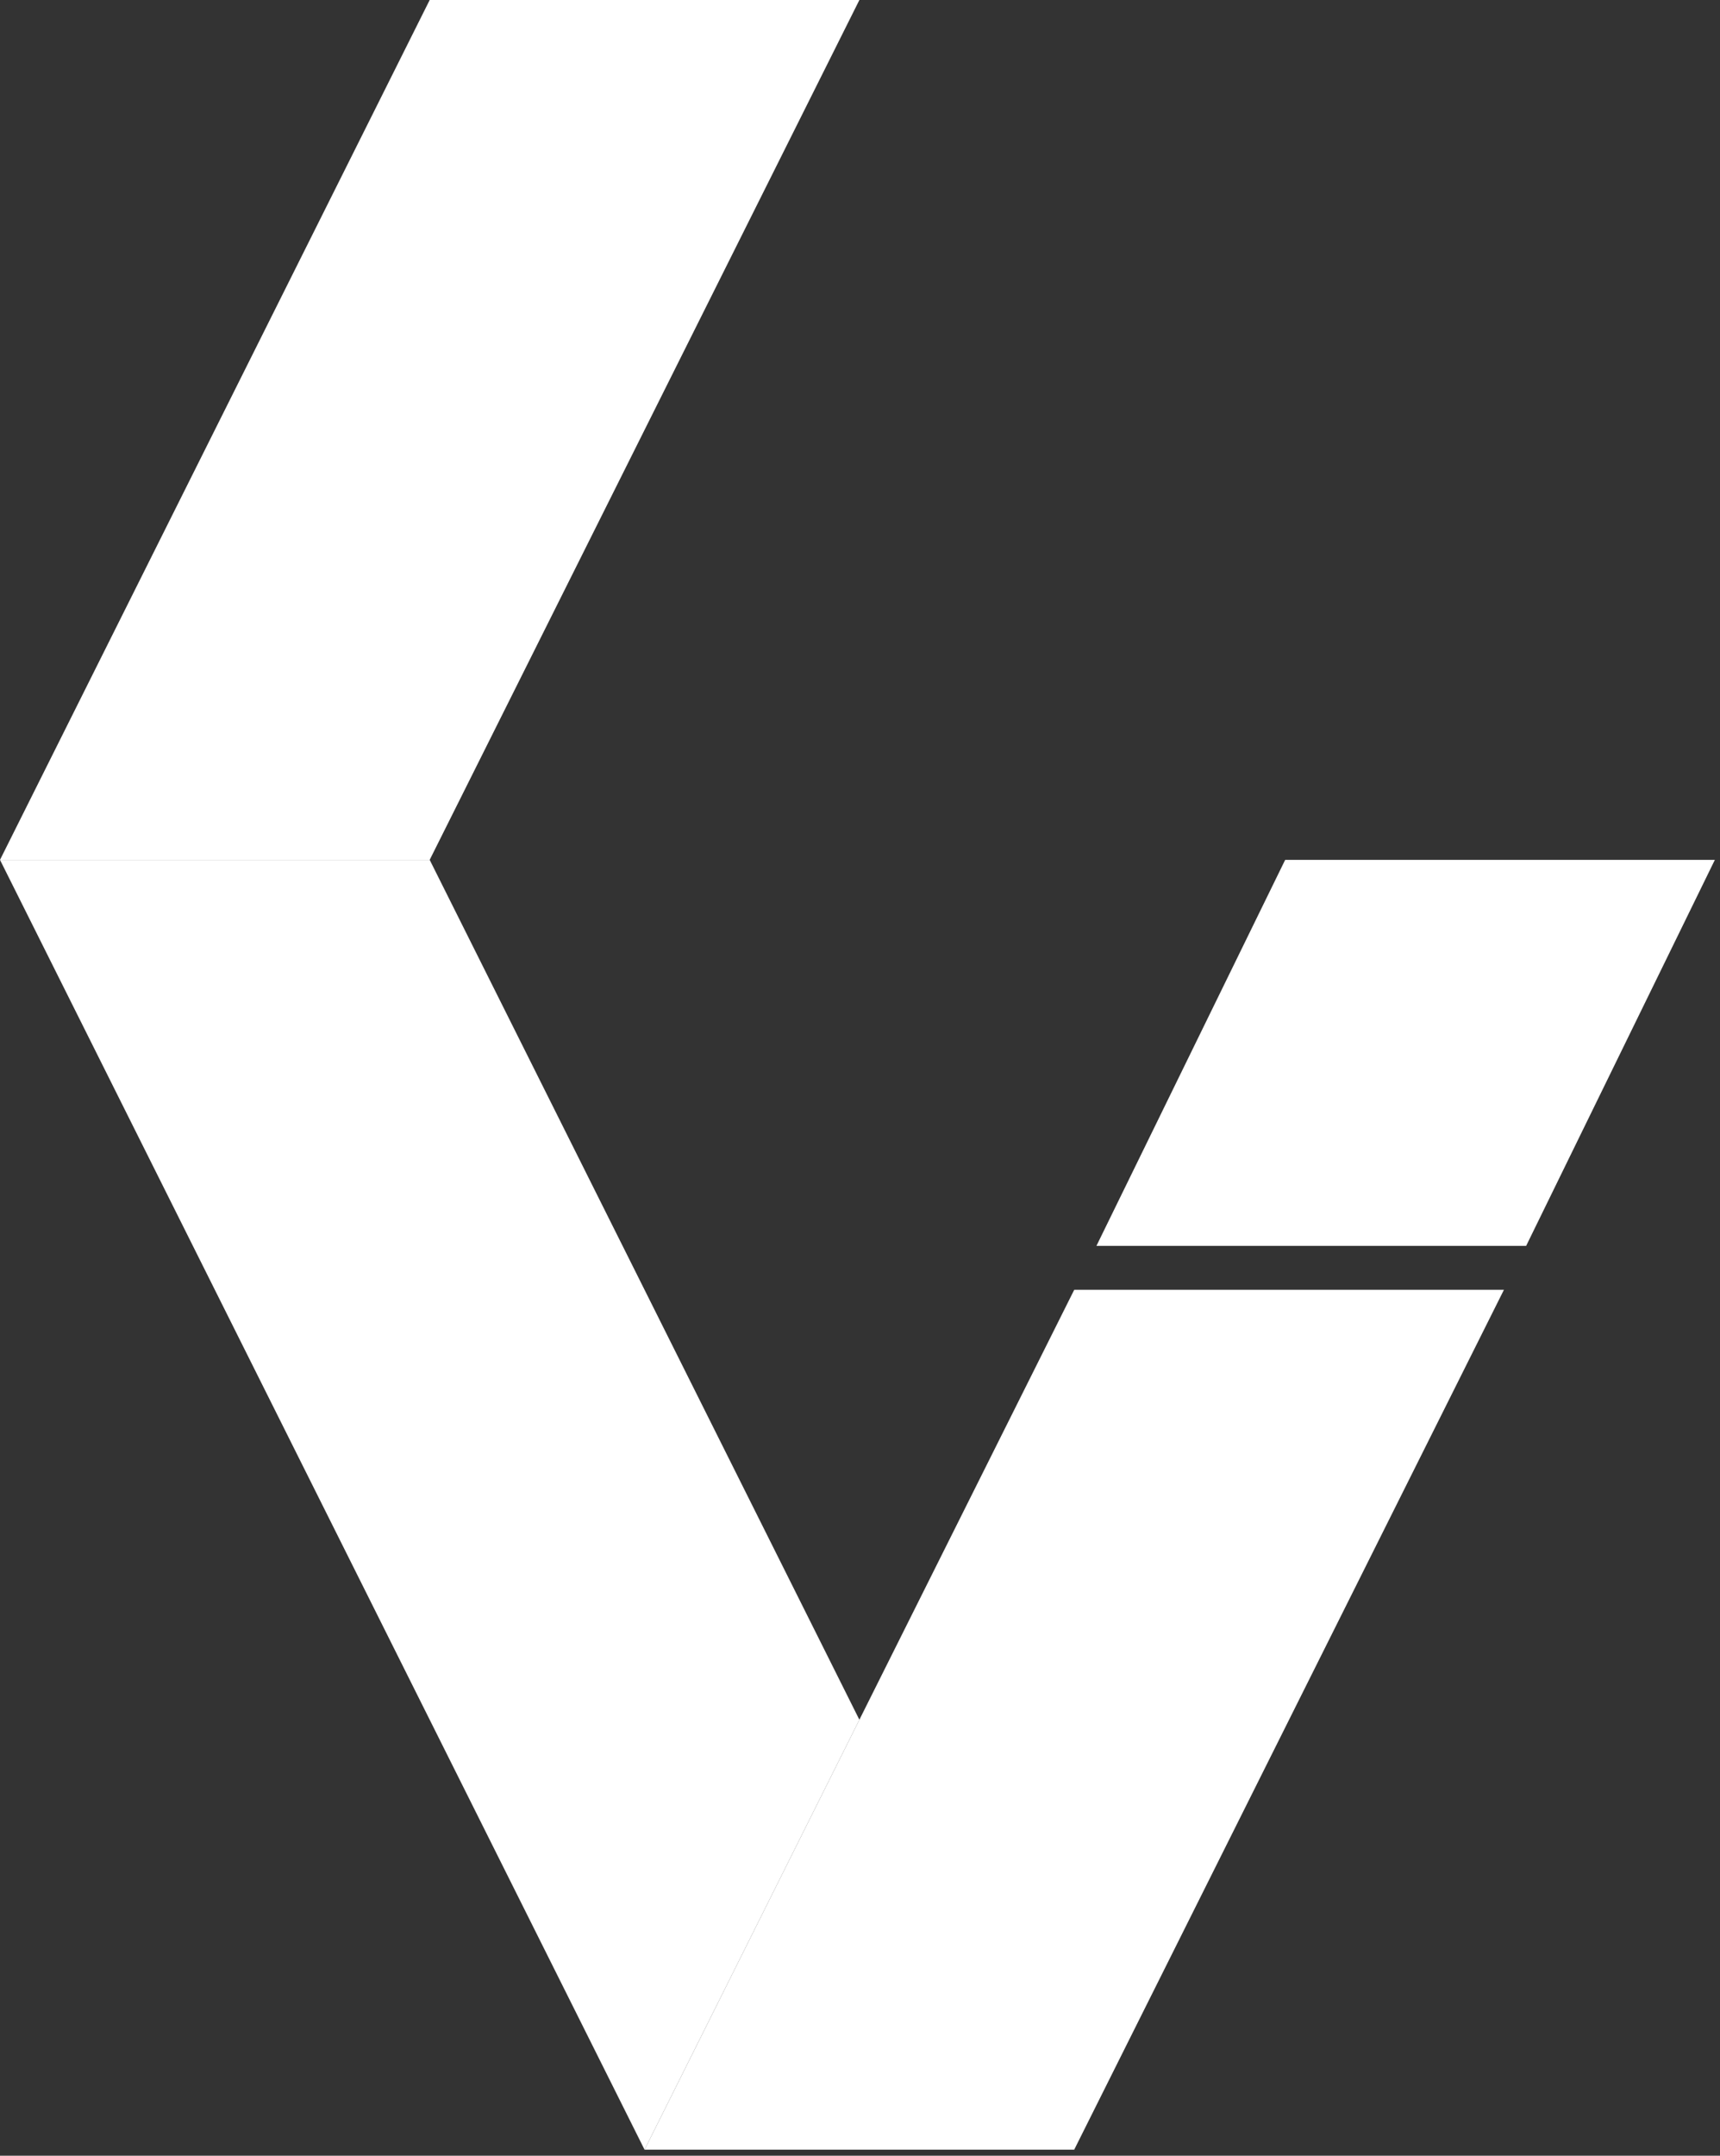 <svg xmlns="http://www.w3.org/2000/svg" xmlns:xlink="http://www.w3.org/1999/xlink" width="95" height="119" viewBox="0 0 95 119"><rect x="0" y="0" width="95" height="119" fill="#333333" stroke="none"/><defs><style>.a{clip-path:url(#b);}.b{fill:#fff;}</style><clipPath id="b"><rect width="95" height="119"/></clipPath></defs><g id="a" class="a"><g transform="translate(0 -401)"><g transform="translate(0 401)"><path class="b" d="M63.857,481.25,51.991,504.983,40.125,528.716H63.857l11.867-23.733L87.591,481.25Z" transform="translate(-4.525 -410.05)"/><path class="b" d="M23.733,401,11.866,424.733,0,448.466H23.733L35.6,424.733,47.466,401Z" transform="translate(0 -401)"/><path class="b" d="M35.6,478.233,23.733,454.5H0l11.866,23.733,11.867,23.733L35.6,525.7l11.866-23.733Z" transform="translate(0 -407.033)"/><path class="b" d="M78.681,454.5,68.257,475.808H91.991L102.414,454.5Z" transform="translate(-7.698 -407.033)"/></g></g></g></svg>